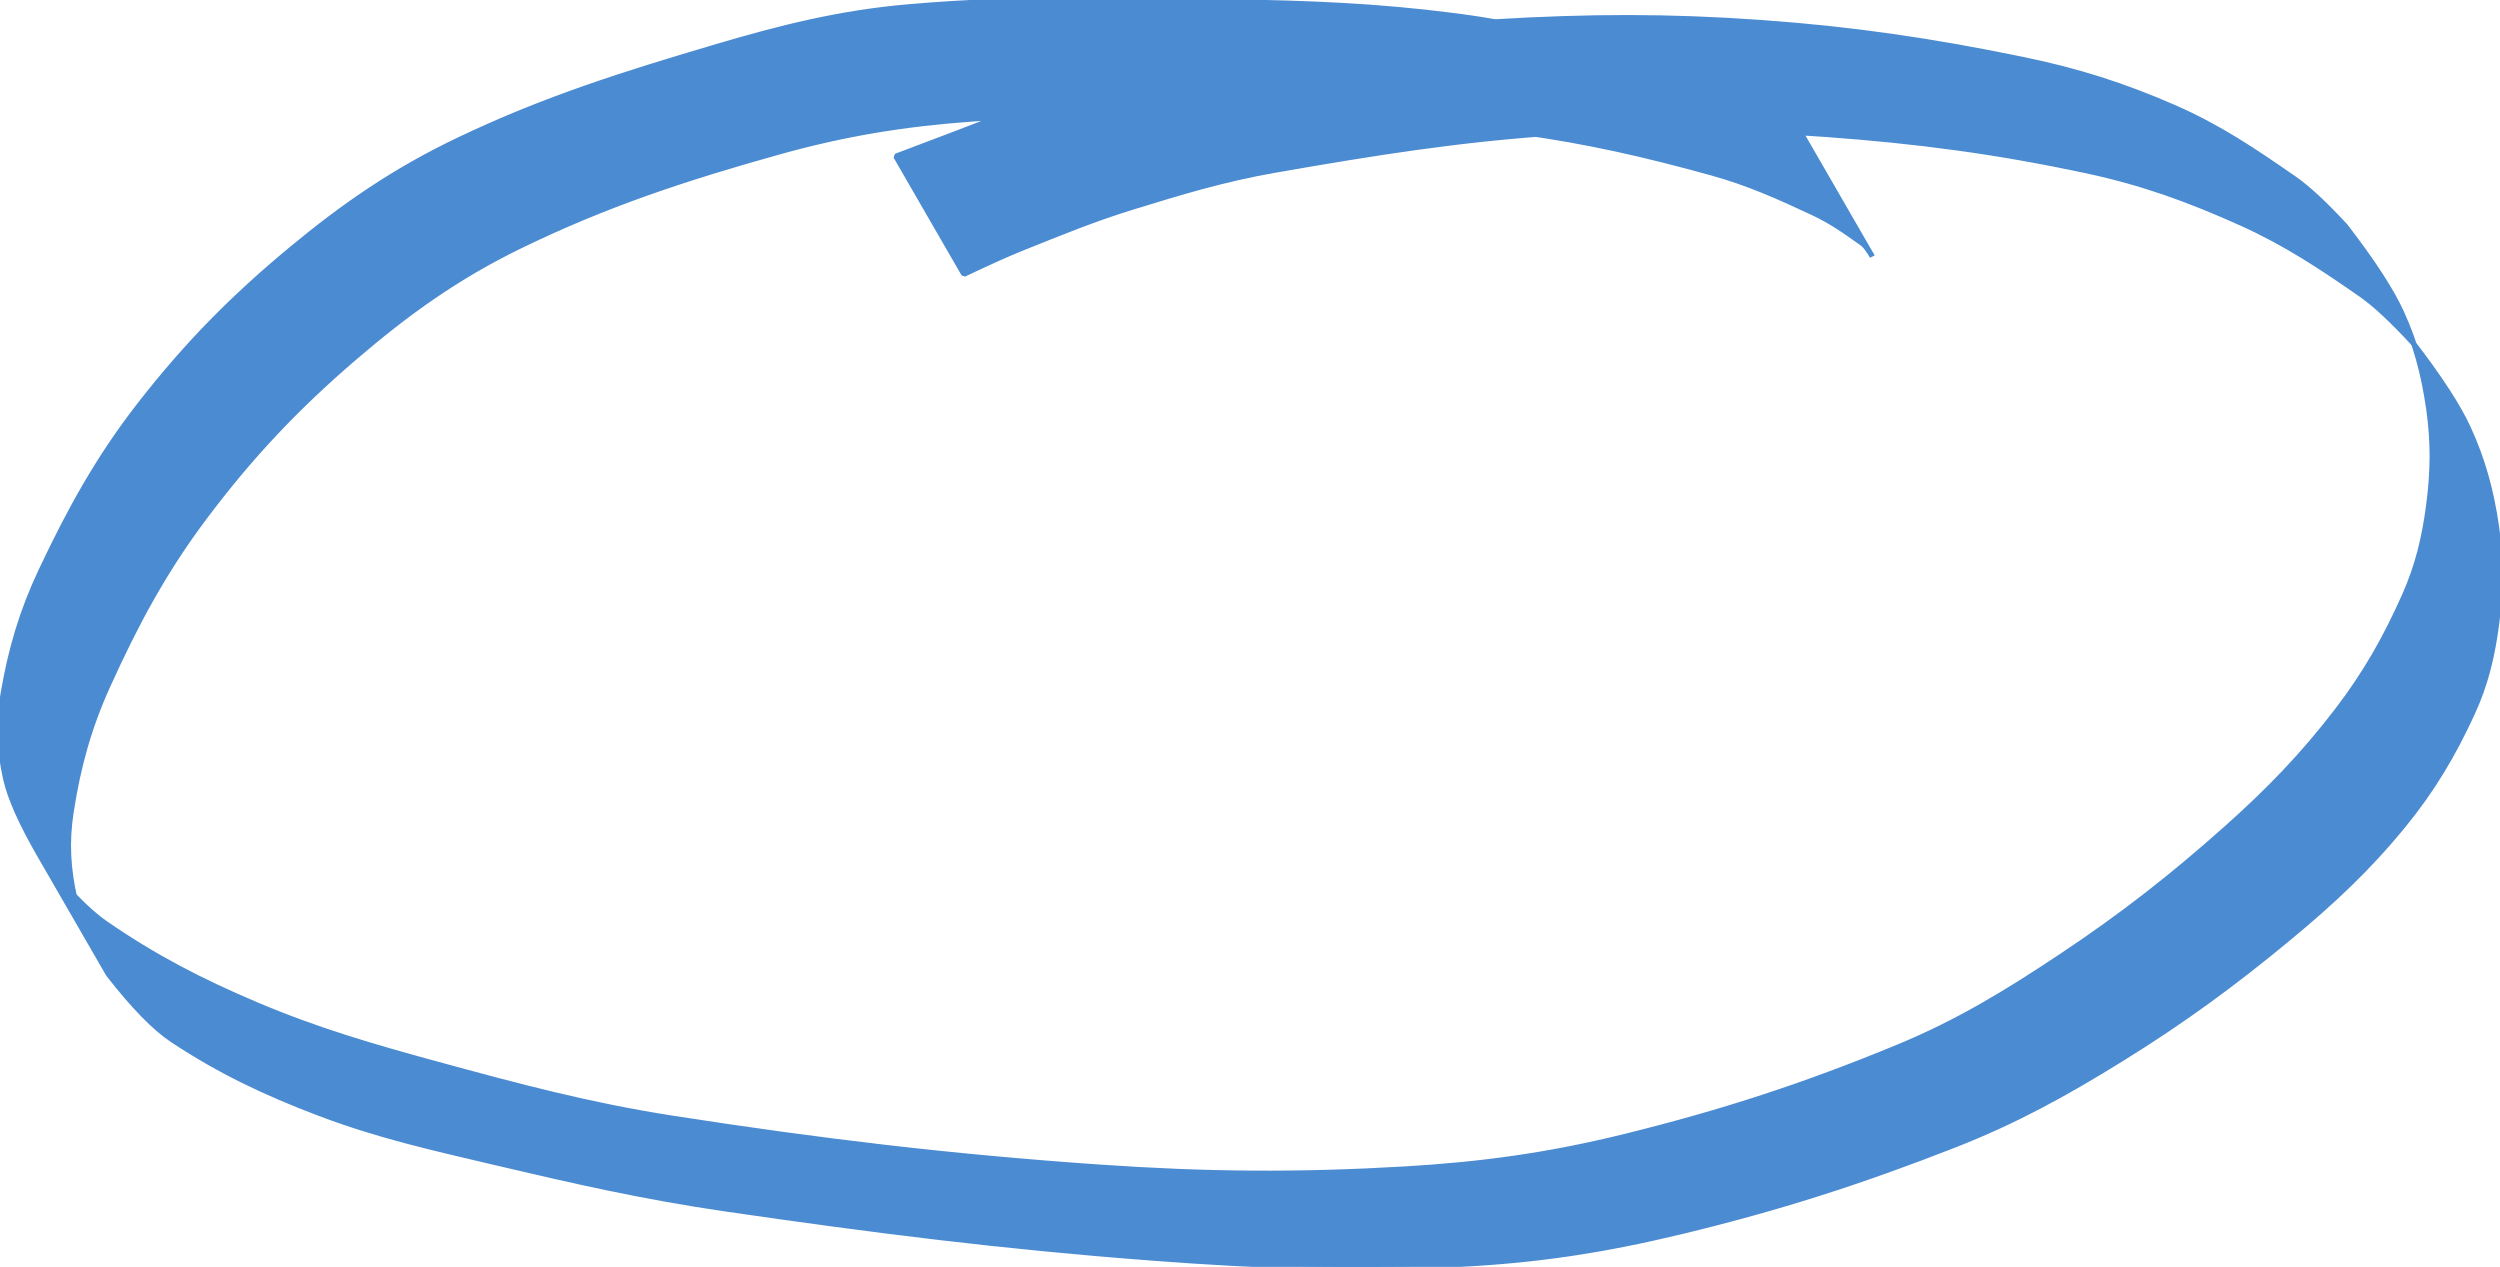 <svg id="eNvUrqp4Awg1" xmlns="http://www.w3.org/2000/svg" xmlns:xlink="http://www.w3.org/1999/xlink" viewBox="0 0 475.45 240.93" shape-rendering="geometricPrecision" text-rendering="geometricPrecision"><path d="M348.716,36.053c4.893,8.475,7.339,12.712,7.339,12.712-.064-.17-.125-.294-.183-.371-.569-.75-.921-1.546-1.686-2.094-3.155-2.26-5.899-4.213-9.414-5.857-6.598-3.086-12.35-5.669-19.372-7.608-12.455-3.438-23.304-5.936-36.103-7.708-14.84-2.054-27.708-2.835-42.686-3.197-21.529-.521-40.045-.856-61.526.677-13.205.943-24.537,2.803-37.285,6.377-17.514,4.91-32.481,9.814-48.839,17.768C86.926,52.605,77.418,59.42,67.268,68.142C56.275,77.588,47.632,86.748,38.928,98.338c-7.782,10.362-13.097,20.3-18.444,32.104-3.61,7.97-5.639,15.36-6.974,24.007-.882,5.714-.578,10.87.722,16.504.823,3.568,2.954,8.345,6.393,14.33L7.549,162.634c4.861,6.253,9.018,10.573,12.47,12.959c9.365,6.473,18.146,10.998,28.627,15.444c11.744,4.982,22.317,8.031,34.625,11.389c15.504,4.23,28.874,7.802,44.754,10.268c28.261,4.388,52.653,7.308,81.184,9.285c20.225,1.401,37.684,1.539,57.923.352c14.839-.871,27.582-2.648,42.012-6.215c18.532-4.581,34.191-9.685,51.832-16.981c11.517-4.763,20.739-10.414,31.113-17.323c11.506-7.662,20.899-14.996,31.223-24.19c8.064-7.183,14.585-13.89,21.155-22.46c5.39-7.03,9.196-13.742,12.803-21.833c2.55-5.721,3.823-11.075,4.636-17.285.827-6.323.908-11.906.009-18.219-.946-6.644-2.446-12.341-5.23-18.447-1.89-4.145-5.438-9.601-10.643-16.367L458.76,65.038c-3.924-4.239-7.153-7.239-9.686-9.001-7.619-5.3-14.317-9.762-22.777-13.579-9.927-4.478-18.818-7.713-29.468-9.989-17.172-3.668-32.176-5.655-49.689-6.922-17.659-1.278-32.916-1.483-50.583-.332-19.085,1.244-35.333,3.866-54.173,7.16-9.681,1.692-17.786,4.167-27.178,7.062-7.376,2.273-13.5,4.827-20.669,7.685-2.664,1.062-6.403,2.737-11.216,5.025L170.375,29.726c5.015-1.914,8.877-3.377,11.584-4.389c7.23-2.703,13.301-5.395,20.677-7.672c9.387-2.899,17.464-5.497,27.157-7.098c18.986-3.136,35.397-5.261,54.606-6.408c17.633-1.053,32.849-1.122,50.469.134c17.536,1.25,32.519,3.461,49.738,7.007c10.437,2.149,19.262,4.928,29.02,9.211c8.475,3.721,15.132,8.231,22.736,13.509c2.533,1.758,5.759,4.754,9.68,8.99L458.76,65.038c5.212,6.783,8.767,12.251,10.663,16.404c2.82,6.173,4.361,11.924,5.342,18.64.928,6.353.884,11.976.062,18.343-.801,6.202-2.04,11.569-4.657,17.248-3.665,7.951-7.572,14.522-13.109,21.302-6.758,8.275-13.539,14.586-21.767,21.401-10.605,8.782-20.184,15.786-31.89,23.037-10.606,6.57-20.064,11.788-31.679,16.34-17.812,6.981-33.511,12.018-52.11,16.5-14.454,3.484-27.177,5.449-42.027,6.189-20.42,1.018-38.016.356-58.403-1.184-28.537-2.155-52.908-5.241-81.228-9.361-15.522-2.258-28.666-5.25-43.934-8.846-11.842-2.79-22.097-5.065-33.469-9.388-10.14-3.854-18.667-7.89-27.718-13.87-3.403-2.248-7.473-6.418-12.21-12.509L7.549,162.634c-3.471-6.012-5.616-10.812-6.433-14.4-1.258-5.523-1.476-10.591-.533-16.176C2.019,123.557,4.146,116.312,7.826,108.516c5.484-11.619,10.872-21.413,18.762-31.554c8.852-11.378,17.644-20.3,28.739-29.504C65.616,38.922,75.247,32.335,87.315,26.582c16.426-7.83,31.442-12.519,48.891-17.68c12.539-3.709,23.553-6.463,36.58-7.598c21.403-1.865,39.895-1.285,61.376-.937c14.849.24,27.621.723,42.35,2.616c12.746,1.638,23.497,4.285,35.953,7.447c6.704,1.702,12.272,3.839,18.688,6.423c3.192,1.286,5.762,2.794,8.69,4.604.65.402.947,1.057,1.429,1.65.038.046.073.124.105.234v0c0,0,2.446,4.237,7.339,12.712Z" transform="translate(-0-0)" fill="#4b8bd1" stroke="#4b8bd1" stroke-linecap="square" stroke-linejoin="bevel"/></svg>
